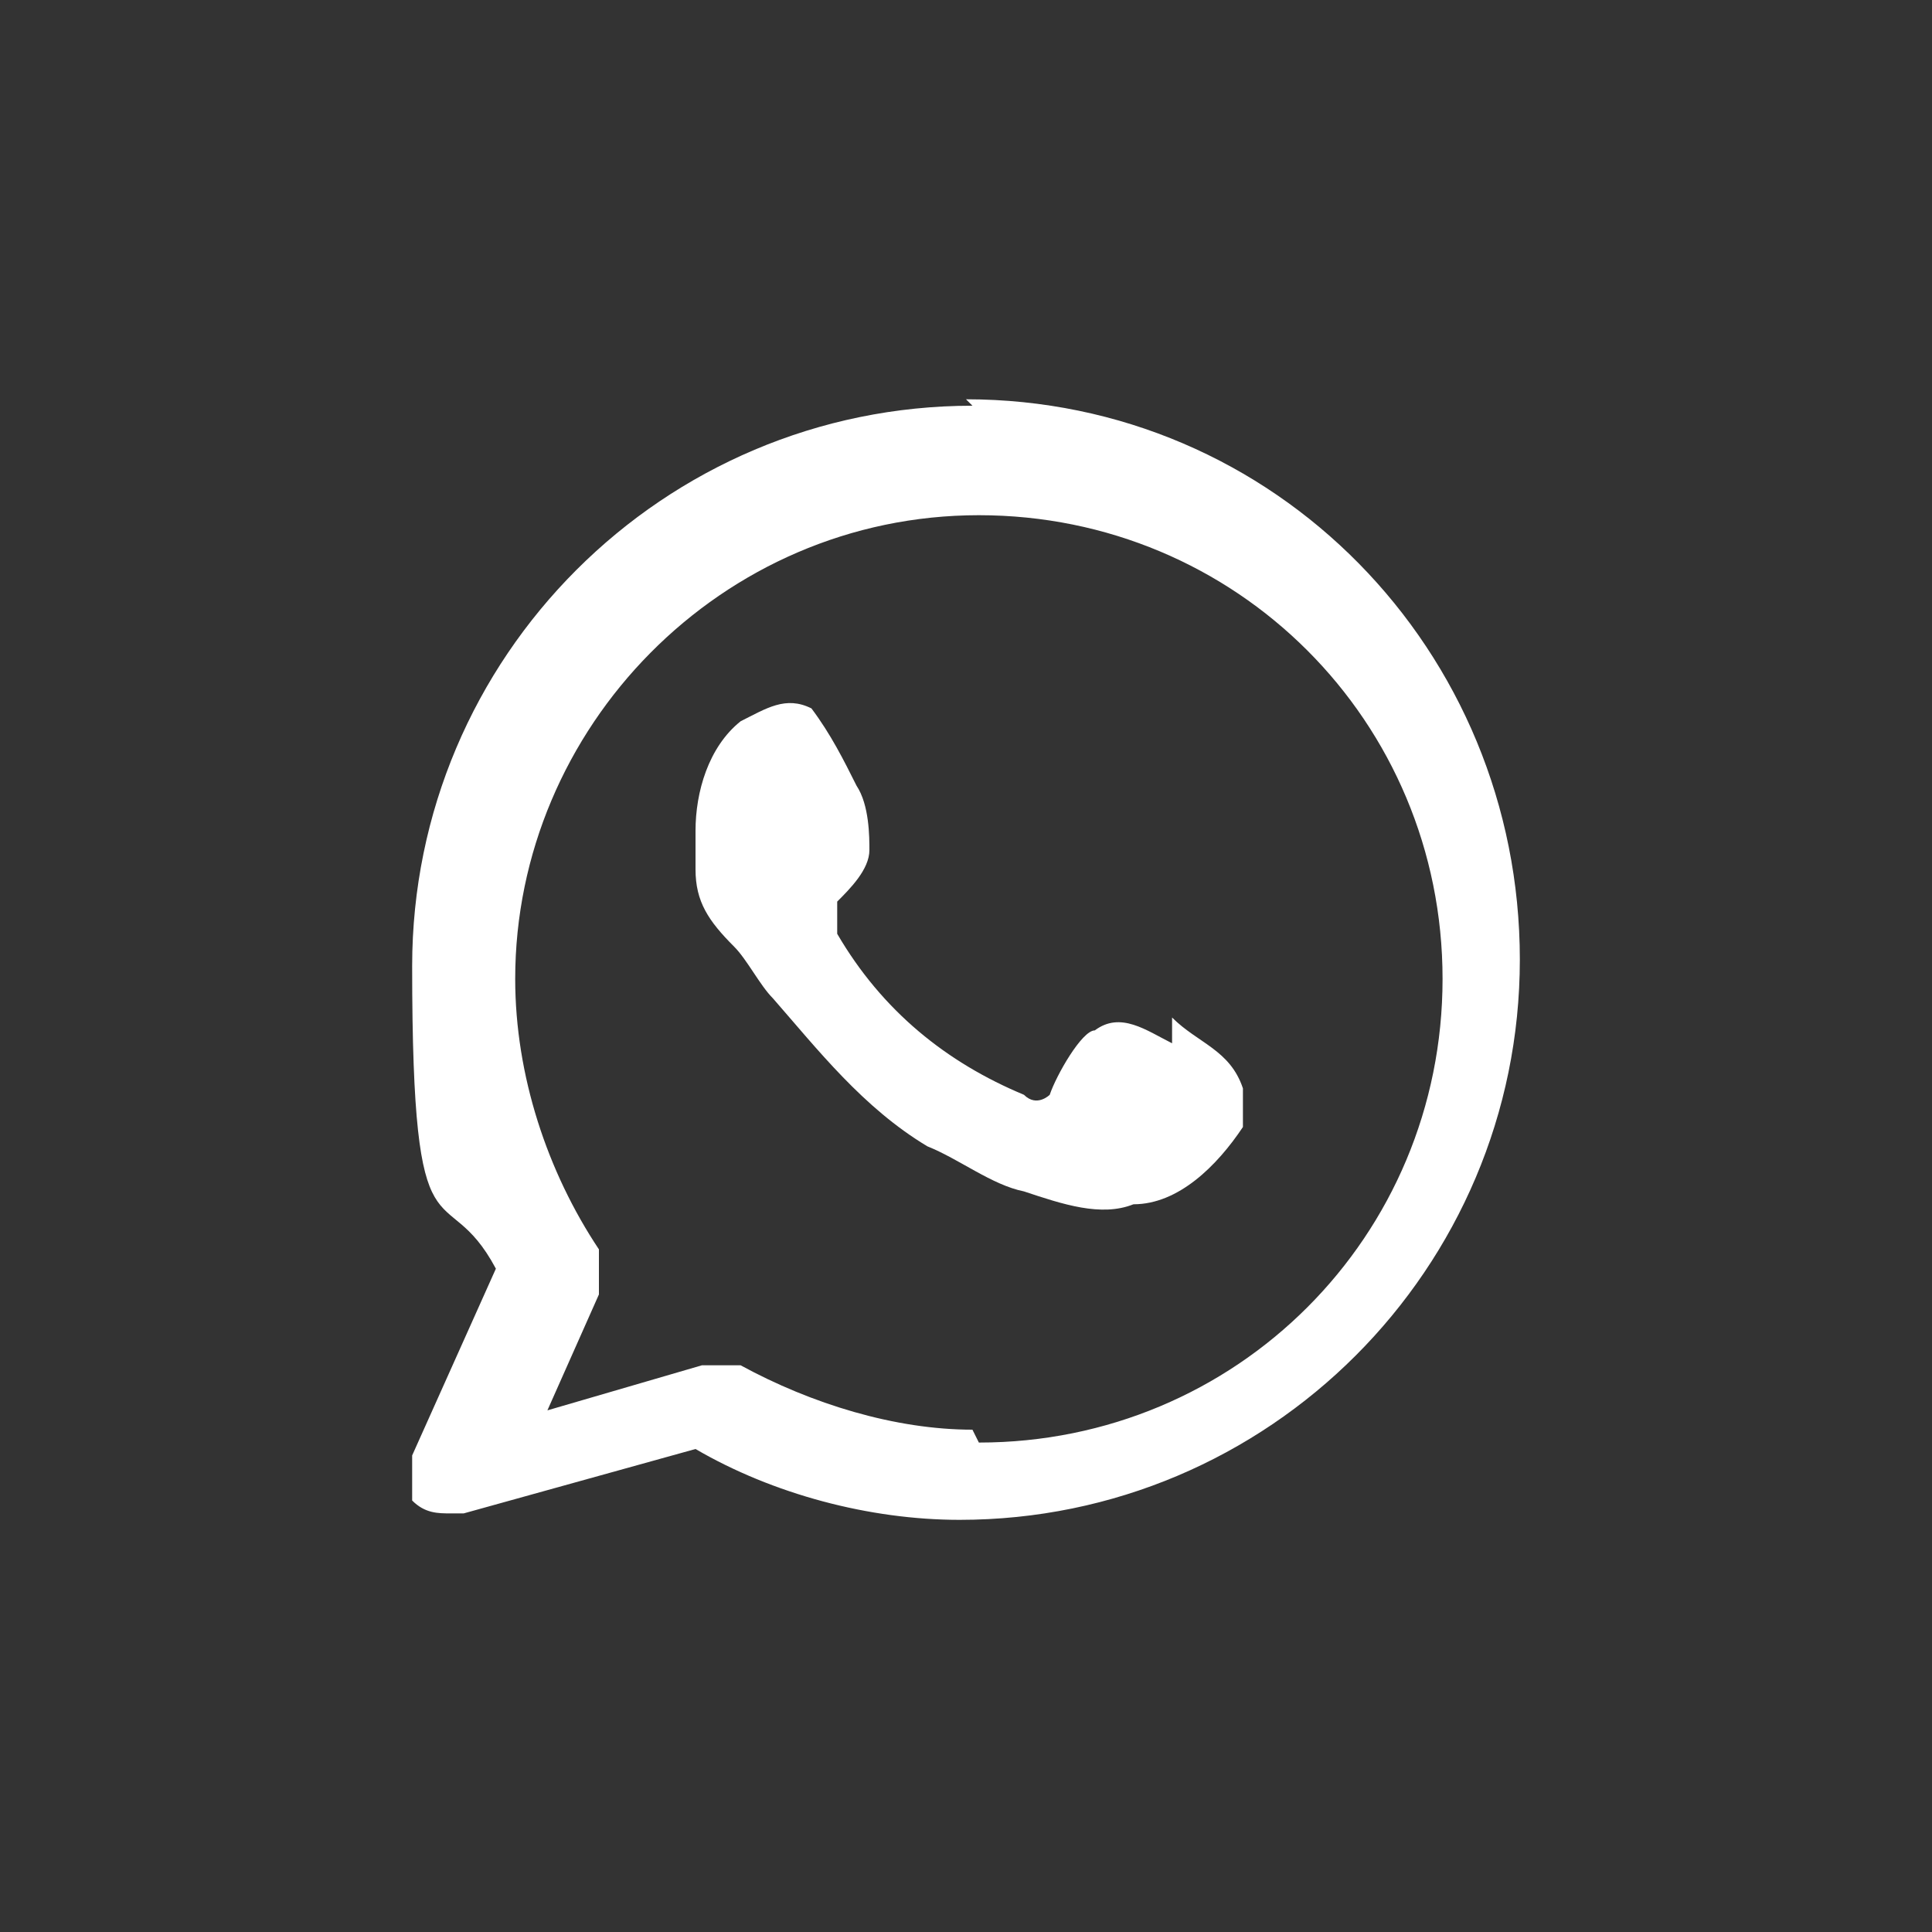 <?xml version="1.0" encoding="UTF-8"?>
<svg id="Camada_1" xmlns="http://www.w3.org/2000/svg" width="30" height="30" version="1.1" viewBox="0 0 30 30">
  <rect x="0" y="0" width="30" height="30" fill="#333333" stroke="none"/>
  <!-- Generator: Adobe Illustrator 29.1.0, SVG Export Plug-In . SVG Version: 2.1.0 Build 142)  -->
  <defs>
    <style>
      .st0 {
        fill: #fff;
        fill-rule: evenodd;
      }
    </style>
  </defs>
  <path class="st0" d="M15.1,6.3c-4.8,0-8.7,3.9-8.7,8.7s.5,3.2,1.3,4.7l-1.3,2.9c0,.2,0,.6,0,.7.2.2.4.2.6.2h.2l3.6-1c1.2.7,2.7,1.1,4.1,1.1,4.8,0,8.7-3.9,8.7-8.7,0-4.8-3.8-8.7-8.6-8.7ZM15.1,22.2c-1.2,0-2.5-.4-3.6-1,0,0-.2,0-.4,0h-.2l-2.4.7.8-1.8c0-.2,0-.6,0-.7-.8-1.2-1.3-2.7-1.3-4.2,0-3.9,3.2-7.2,7.2-7.2s7.2,3.2,7.2,7.2-3.2,7.2-7.2,7.2Z"/>
  <path class="st0" d="M18.2,16.2c-.4-.2-.8-.5-1.2-.2-.2,0-.6.7-.7,1,0,0-.2.2-.4,0-1.2-.5-2.2-1.3-2.9-2.5,0-.2,0-.2,0-.5.2-.2.5-.5.5-.8,0-.2,0-.7-.2-1-.2-.4-.4-.8-.7-1.2-.4-.2-.7,0-1.1.2-.5.4-.7,1.1-.7,1.7s0,.4,0,.6c0,.5.2.8.6,1.2.2.2.4.6.6.8.7.8,1.4,1.7,2.4,2.3.5.2,1,.6,1.5.7.6.2,1.2.4,1.7.2.7,0,1.3-.6,1.7-1.2,0-.2,0-.4,0-.6-.2-.6-.7-.7-1.1-1.1h0Z"/>
</svg>